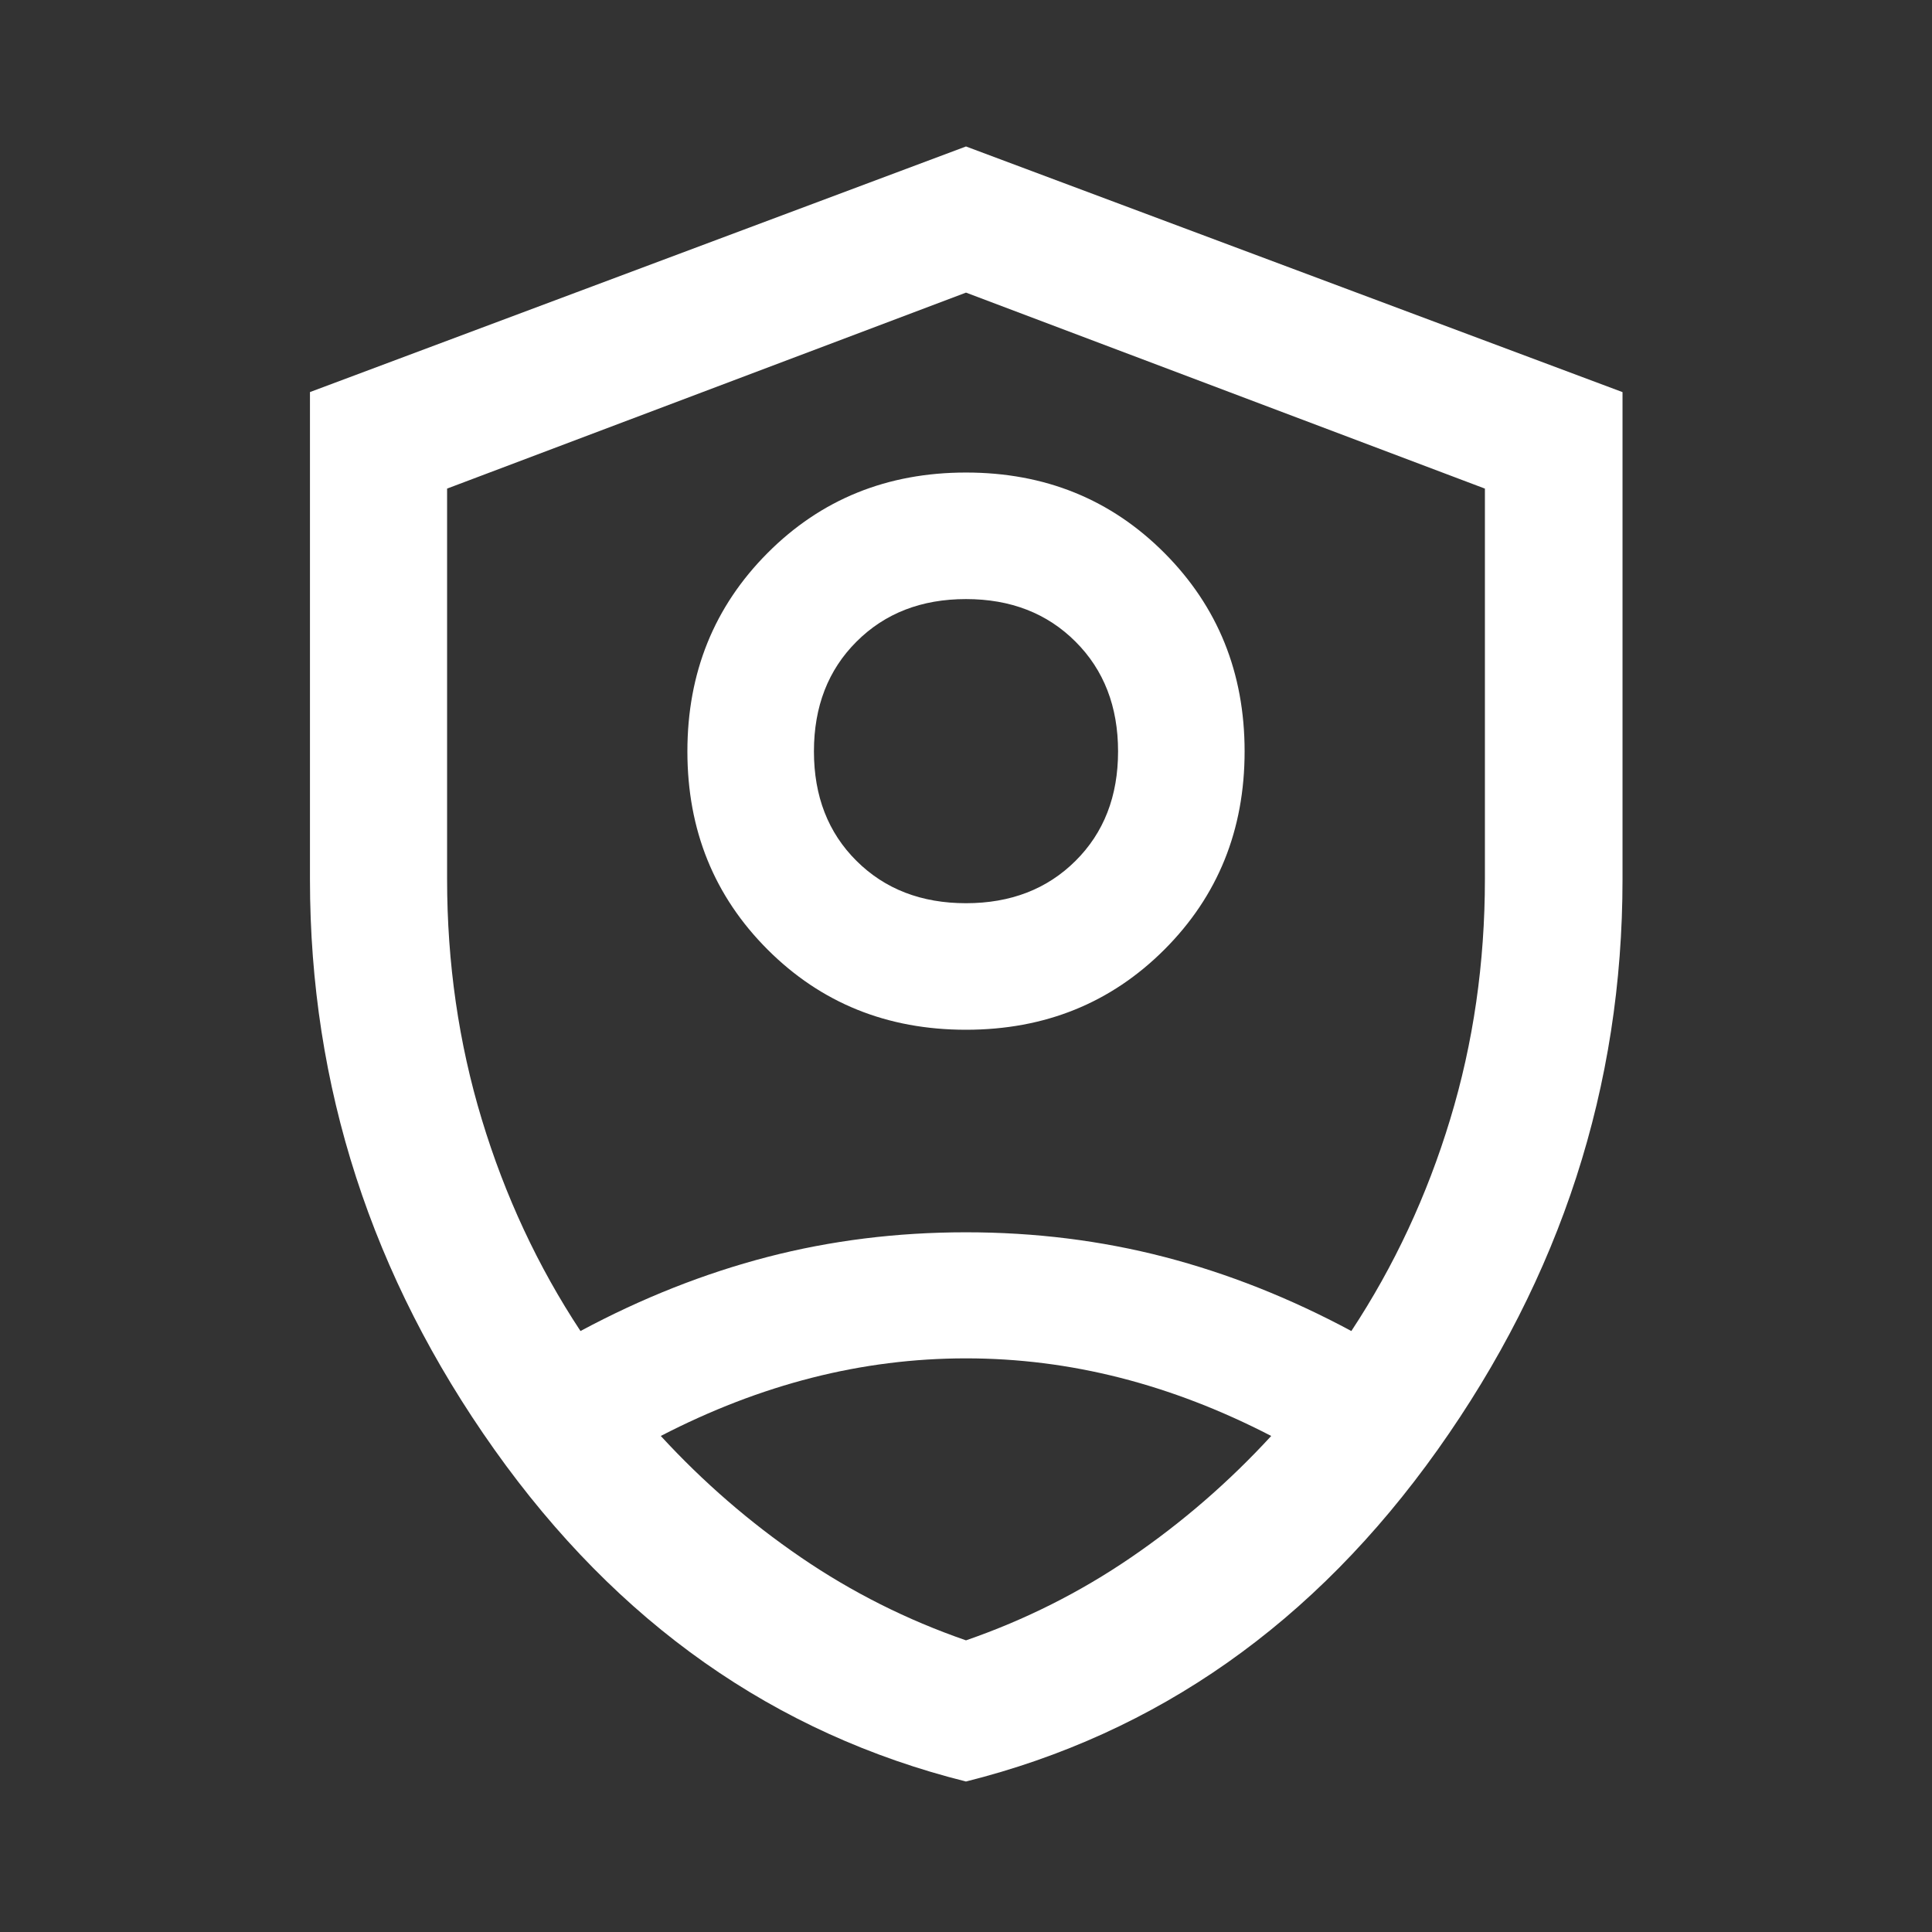 <svg width="48" height="48" viewBox="0 0 48 48" fill="none" xmlns="http://www.w3.org/2000/svg">
<rect x="0" y="0" width="48" height="48" fill="#333333" stroke="none"/>
<mask id="mask0_2208_1307" style="mask-type:alpha" maskUnits="userSpaceOnUse" x="0" y="0" width="48" height="48">
<rect width="48" height="48" fill="#D9D9D9"/>
</mask>
<g mask="url(#mask0_2208_1307)">
<path d="M24 25.584C22.041 25.584 20.398 24.919 19.07 23.591C17.742 22.262 17.078 20.621 17.078 18.668C17.078 16.715 17.742 15.072 19.07 13.739C20.398 12.406 22.041 11.74 24 11.74C25.959 11.74 27.602 12.406 28.93 13.739C30.258 15.072 30.922 16.715 30.922 18.668C30.922 20.621 30.258 22.262 28.93 23.591C27.602 24.919 25.959 25.584 24 25.584ZM24 22.44C25.108 22.44 26.015 22.09 26.72 21.389C27.426 20.688 27.778 19.781 27.778 18.668C27.778 17.555 27.426 16.645 26.72 15.941C26.015 15.236 25.108 14.884 24 14.884C22.892 14.884 21.985 15.236 21.28 15.941C20.574 16.645 20.222 17.555 20.222 18.668C20.222 19.781 20.574 20.688 21.28 21.389C21.985 22.09 22.892 22.44 24 22.44ZM23.999 44.261C19.246 43.072 15.342 40.324 12.285 36.017C9.229 31.711 7.701 26.99 7.701 21.854V9.741L24 3.639L40.311 9.742V21.85C40.311 26.987 38.781 31.709 35.72 36.016C32.659 40.324 28.752 43.072 23.999 44.261ZM24 7.27L11.108 12.139V21.842C11.108 23.923 11.395 25.913 11.97 27.811C12.545 29.71 13.362 31.462 14.422 33.069C15.947 32.251 17.496 31.638 19.068 31.229C20.64 30.821 22.284 30.616 23.998 30.616C25.713 30.616 27.357 30.821 28.93 31.229C30.504 31.638 32.051 32.251 33.574 33.069C34.635 31.459 35.454 29.706 36.029 27.809C36.605 25.913 36.892 23.923 36.892 21.842V12.139L24 7.27ZM24 33.748C22.708 33.748 21.432 33.909 20.172 34.23C18.912 34.551 17.66 35.033 16.417 35.676C17.468 36.819 18.628 37.824 19.896 38.691C21.164 39.559 22.532 40.246 24 40.754C25.468 40.246 26.836 39.559 28.104 38.691C29.372 37.824 30.532 36.819 31.583 35.676C30.34 35.033 29.088 34.551 27.829 34.23C26.569 33.909 25.293 33.748 24 33.748Z" fill="white"/>
</g>
</svg>

